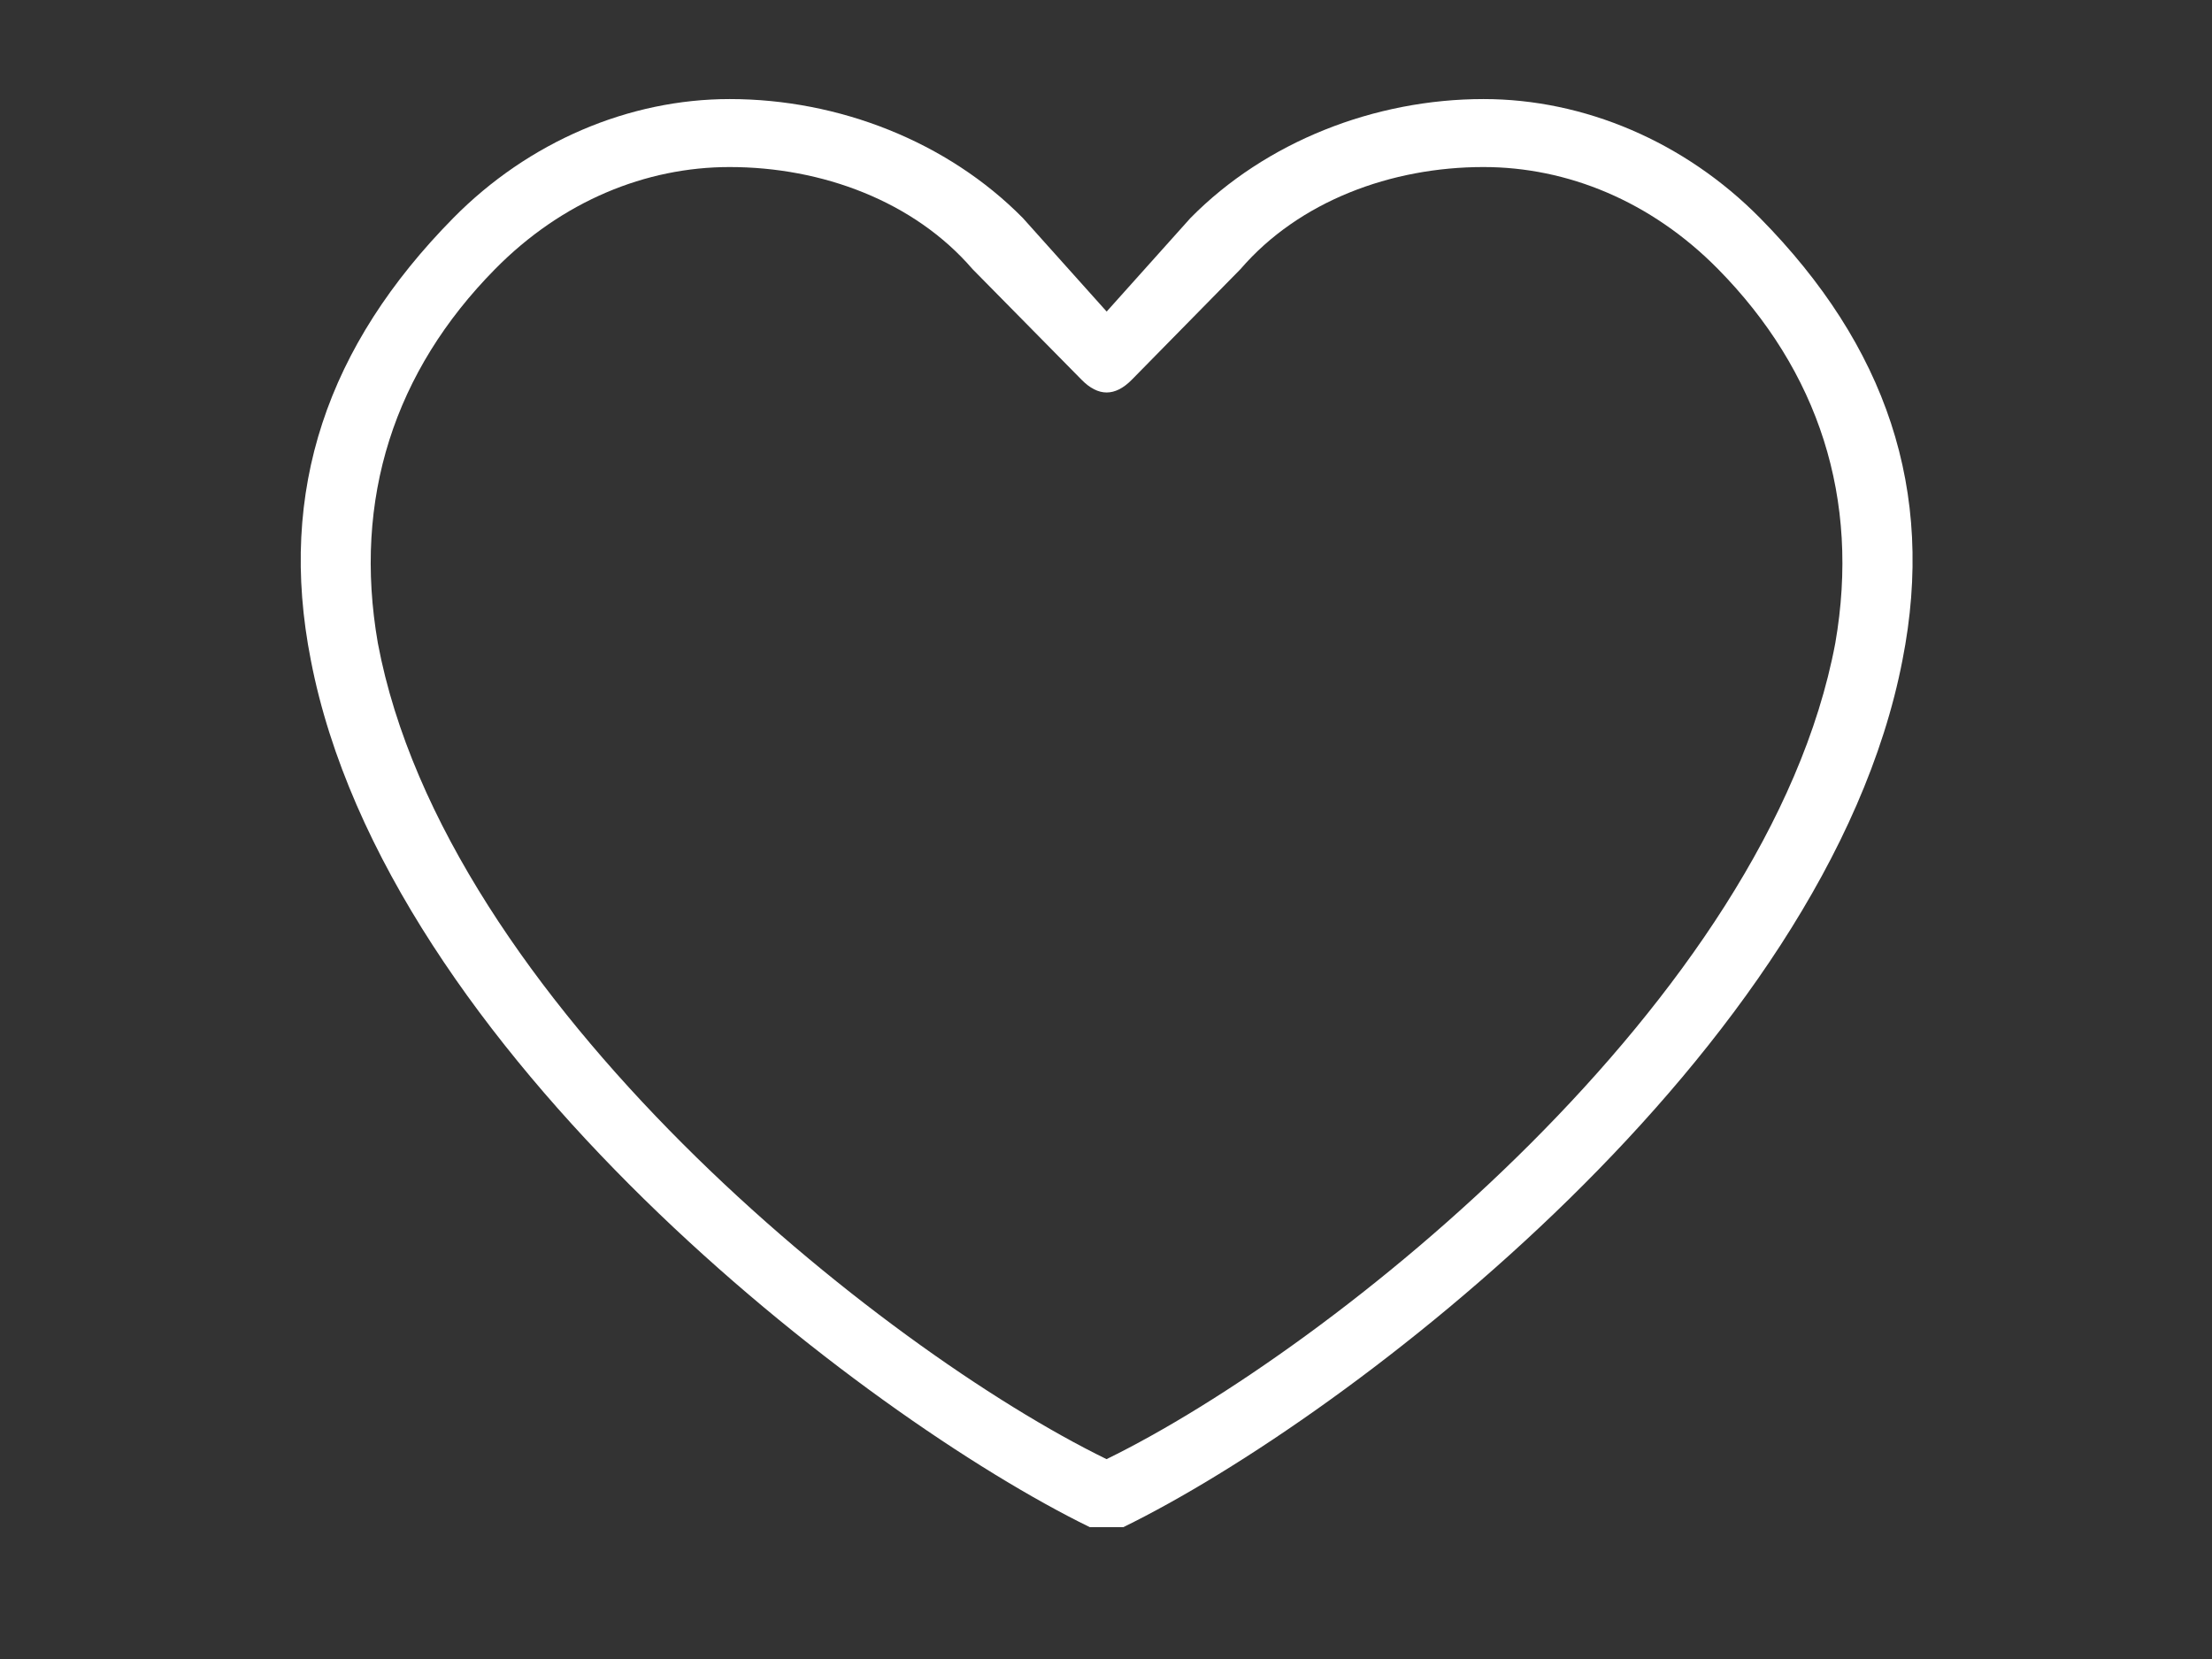 <svg id="Layer_1" data-name="Layer 1" xmlns="http://www.w3.org/2000/svg" viewBox="0 0 600 450"><rect x="0" y="0" width="600" height="450" fill="#333333" stroke="none"/><defs><style>.cls-1{fill:#fff;fill-rule:evenodd;}</style></defs><path class="cls-1" d="M197.91,45.31c-22.72,0-45.44,9.23-63.61,27.67C107,100.65,95.67,135.24,102.49,174.44c18.18,96.84,136.32,191.38,197.66,221.35,61.35-30,179.49-124.51,197.67-221.35,6.81-39.2-4.55-73.79-31.81-101.46-18.18-18.44-40.9-27.67-63.62-27.67-25,0-50,9.23-65.89,27.67L307,103q-6.83,6.92-13.63,0L263.8,73C247.9,54.54,222.9,45.31,197.91,45.31ZM300.15,414.24h-4.54c-61.35-30-190.85-129.12-211.3-235.19-9.08-46.12,4.55-85.32,38.63-119.9,20.45-20.75,47.71-32.28,75-32.28,29.54,0,59.07,11.53,79.52,32.28l22.72,25.36,22.72-25.36c20.45-20.75,50-32.28,79.52-32.28,27.27,0,54.53,11.53,75,32.28,34.08,34.58,47.71,73.78,38.62,119.9C495.54,285.12,366,384.27,304.7,414.24Z"/></svg>